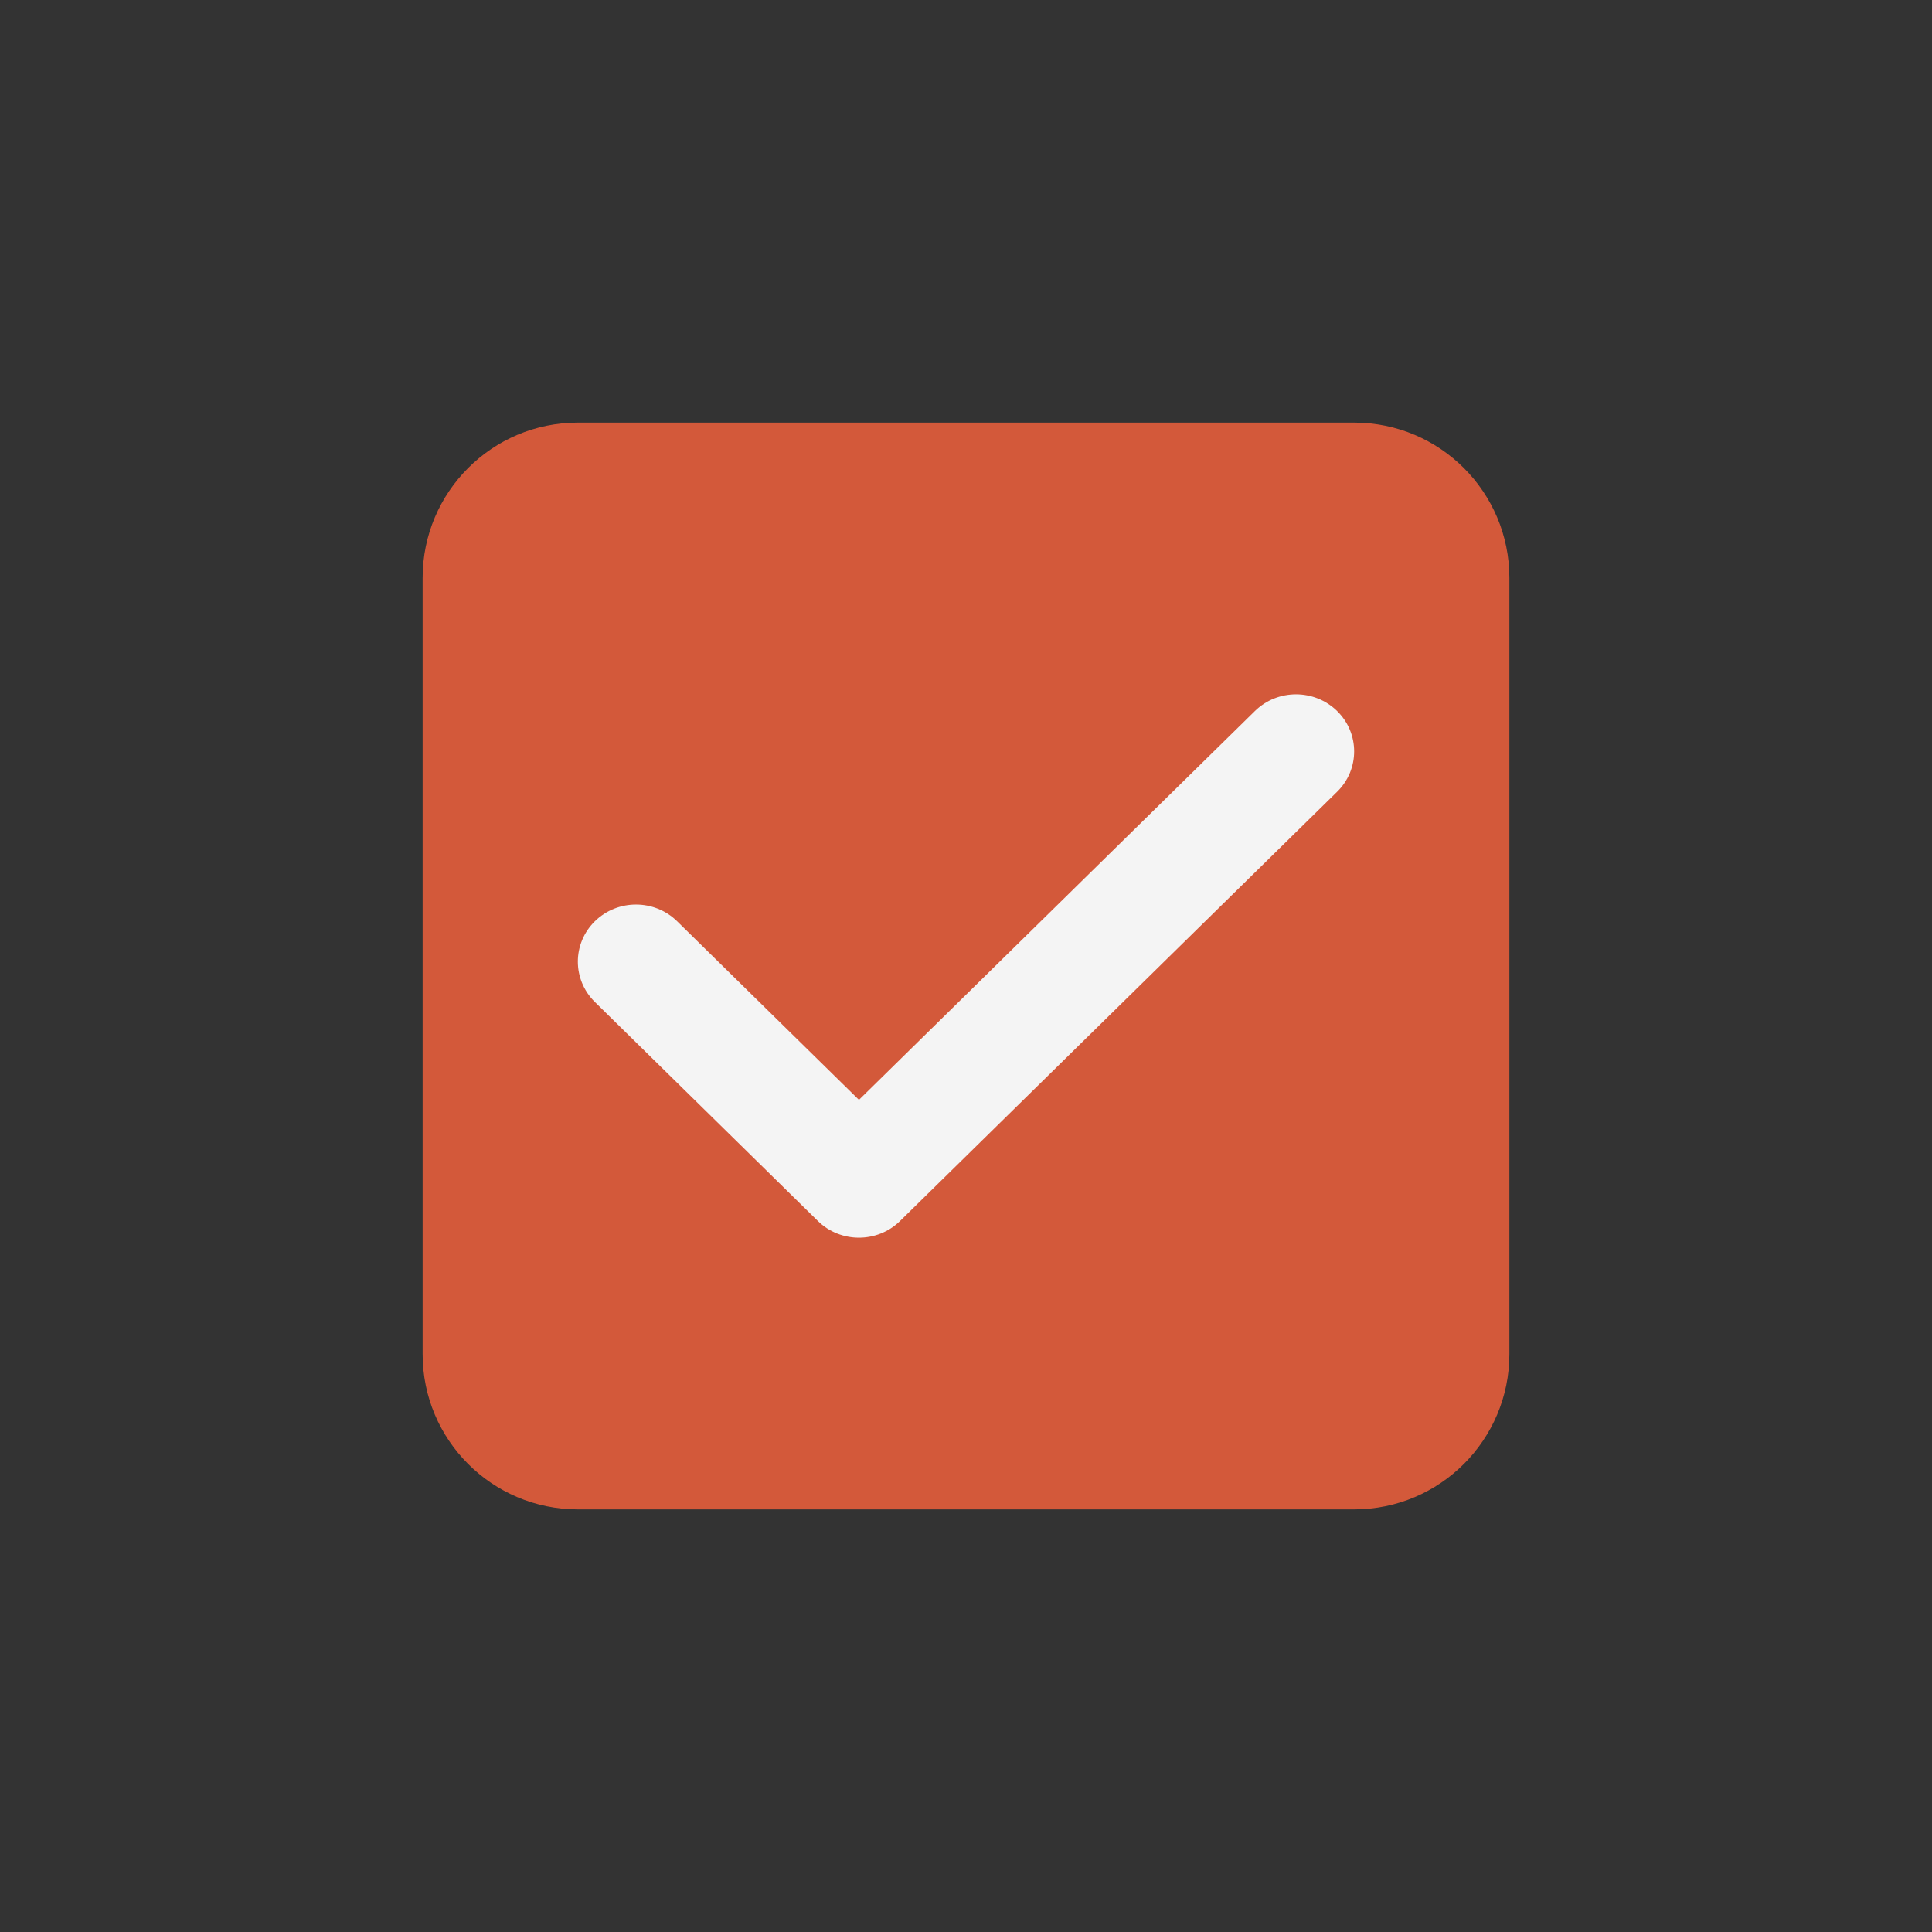 <?xml version="1.0" encoding="UTF-8"?> <svg xmlns="http://www.w3.org/2000/svg" viewBox="0 0 32.00 32.00" data-guides="{&quot;vertical&quot;:[],&quot;horizontal&quot;:[]}"><rect x="0" y="0" width="32.00" height="32.00" fill="#333333" stroke="none"/><defs></defs><path fill="#d3593a" stroke="none" fill-opacity="1" stroke-width="1" stroke-opacity="1" color="rgb(51, 51, 51)" id="tSvg8938f66667" title="Path 2" d="M7 9.571C7 8.151 8.151 7 9.571 7C13.857 7 18.143 7 22.429 7C23.849 7 25 8.151 25 9.571C25 13.857 25 18.143 25 22.429C25 23.849 23.849 25 22.429 25C18.143 25 13.857 25 9.571 25C8.151 25 7 23.849 7 22.429C7 18.143 7 13.857 7 9.571Z" style=""></path><path fill="#F4F4F4" stroke="none" fill-opacity="1" stroke-width="1" stroke-opacity="1" color="rgb(51, 51, 51)" id="tSvg129ba6d3f9" title="Path 3" d="M14.227 20.5C13.981 20.5 13.734 20.408 13.546 20.223C12.315 19.014 11.084 17.805 9.853 16.596C9.477 16.227 9.477 15.628 9.853 15.259C10.229 14.89 10.839 14.89 11.215 15.259C12.219 16.245 13.223 17.231 14.227 18.217C16.413 16.07 18.599 13.924 20.785 11.777C21.161 11.408 21.771 11.408 22.147 11.777C22.523 12.146 22.523 12.745 22.147 13.114C19.734 15.484 17.321 17.853 14.908 20.223C14.72 20.408 14.473 20.5 14.227 20.5Z" style=""></path></svg> 